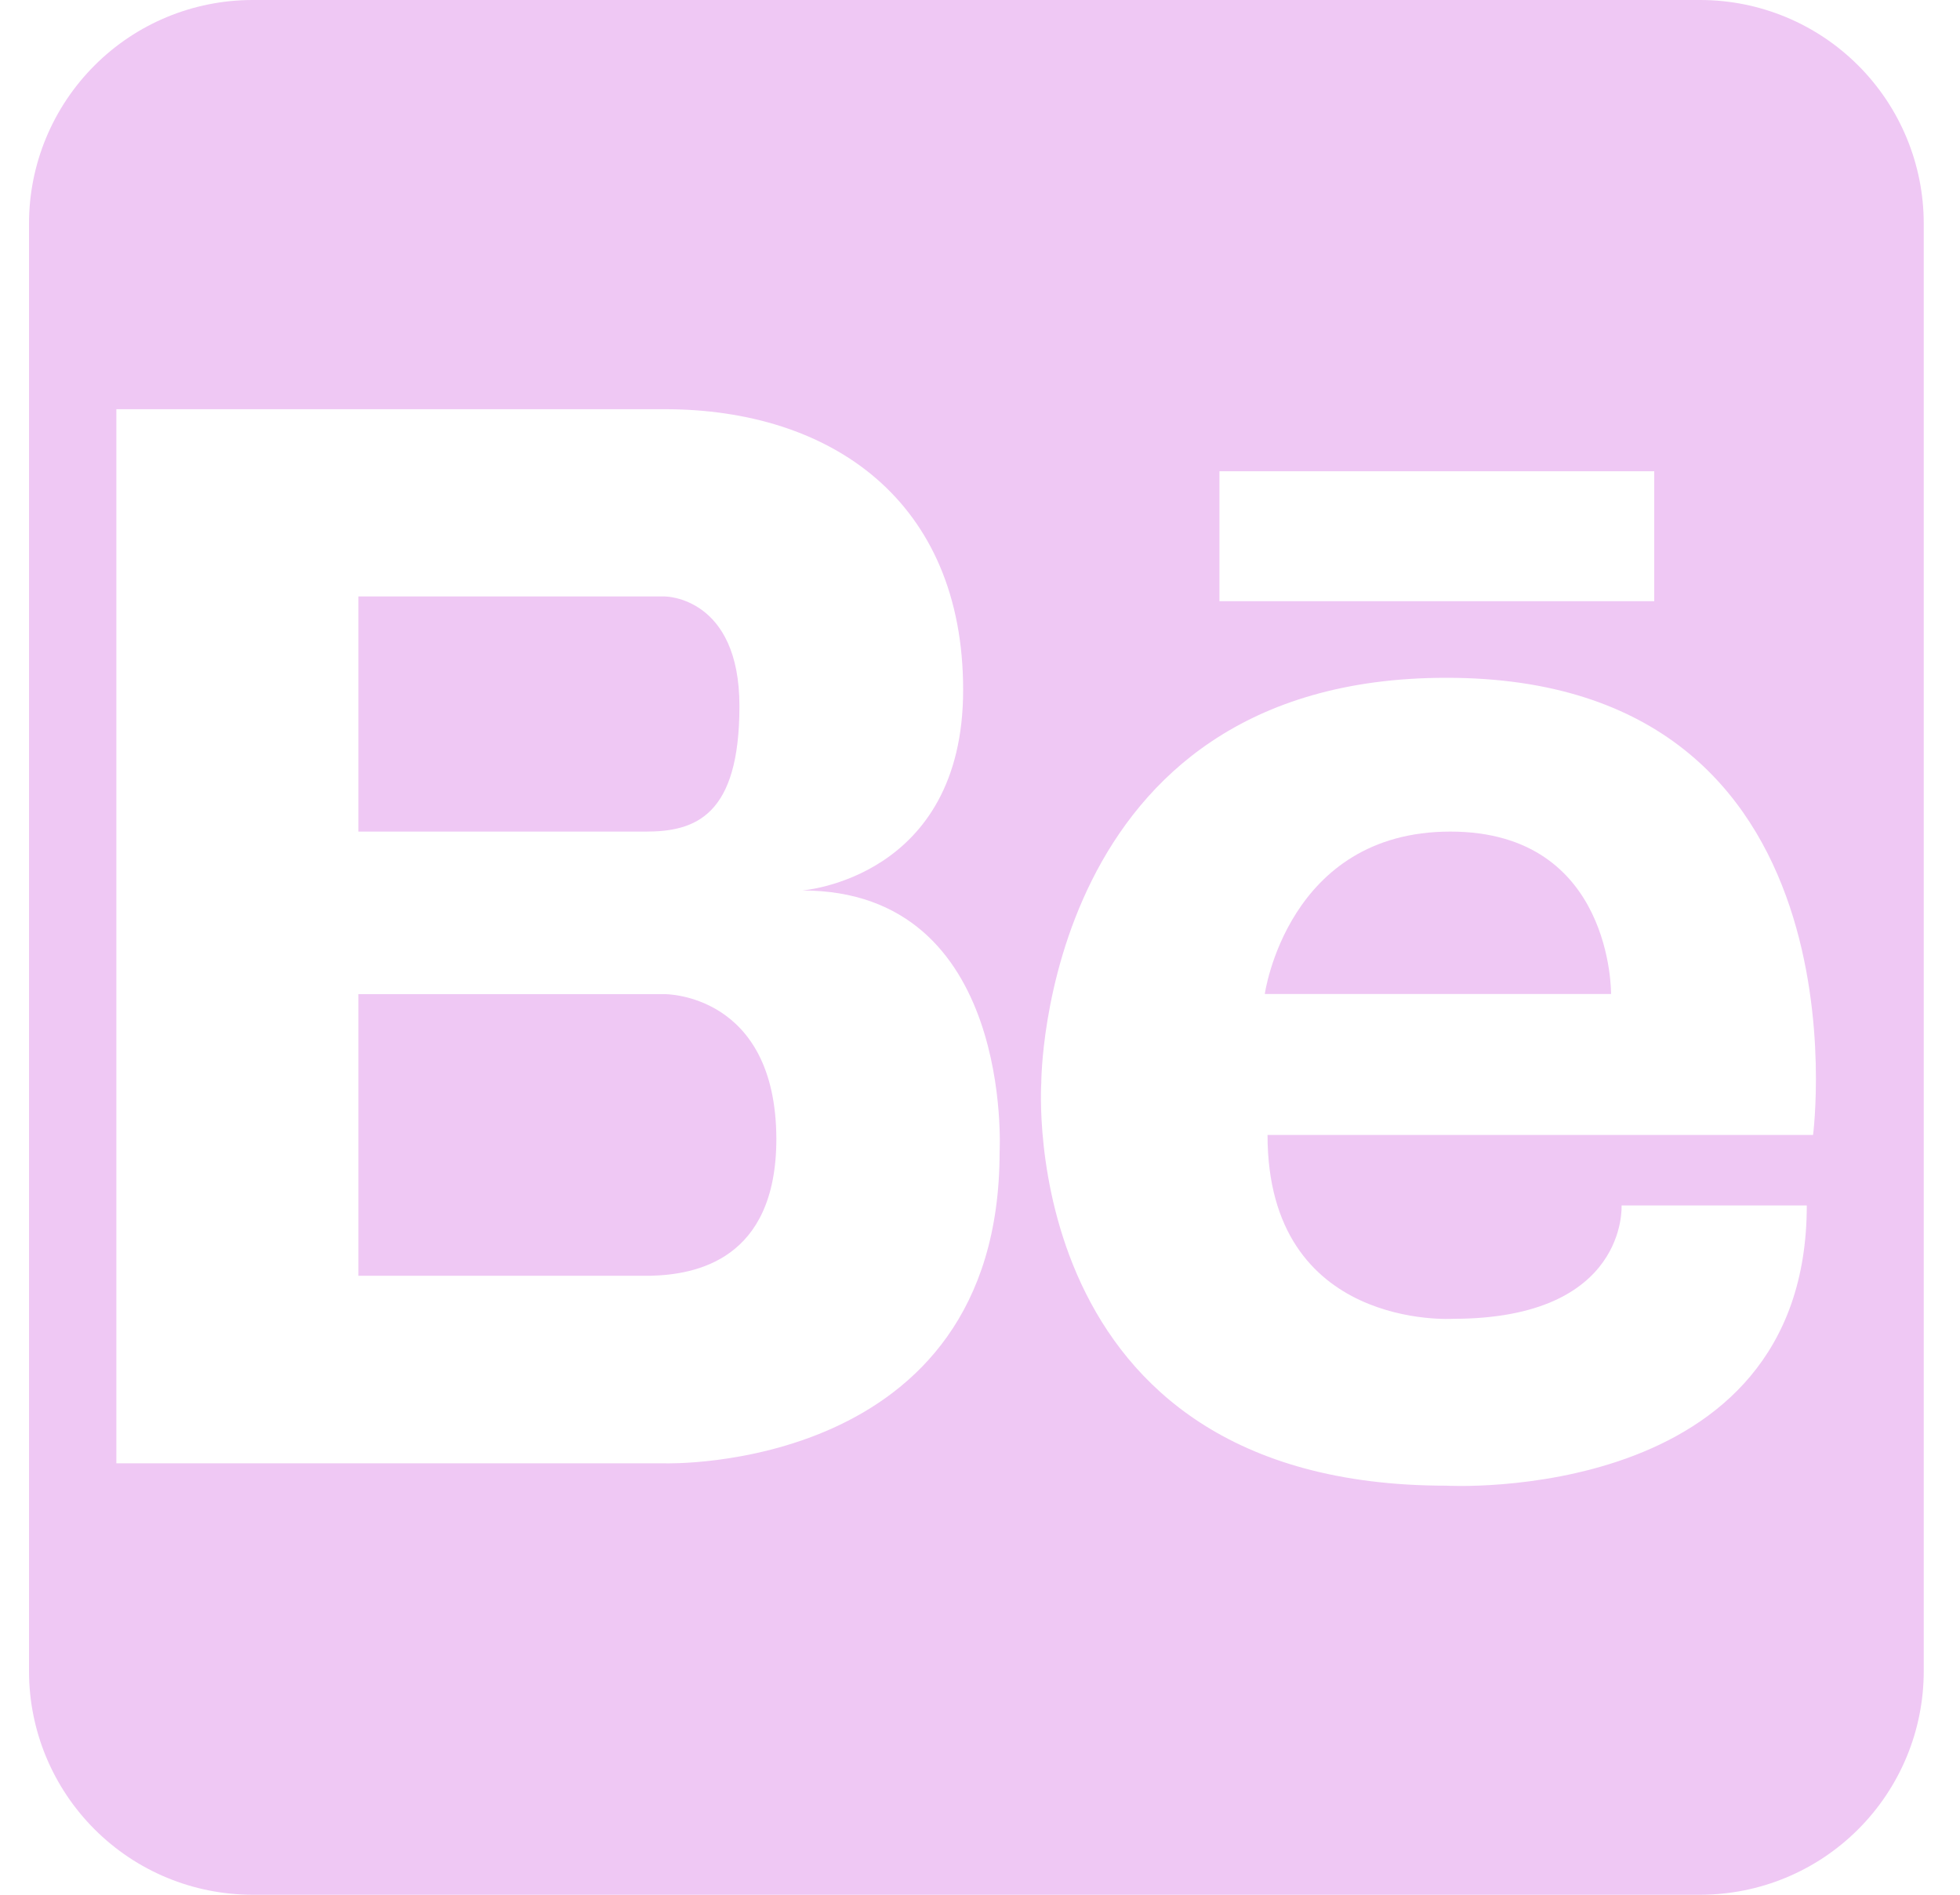<svg width="30" height="29" viewBox="0 0 30 29" fill="none" xmlns="http://www.w3.org/2000/svg">
<path d="M11.318 10.808C11.318 9.129 10.176 9.129 10.176 9.129H5.486V12.728H9.885C10.645 12.728 11.318 12.485 11.318 10.808ZM10.176 15.216H5.486V19.526H9.965C10.638 19.508 11.883 19.292 11.883 17.43C11.876 15.202 10.176 15.216 10.176 15.216ZM22.199 12.728C19.706 12.728 19.359 15.214 19.359 15.214H24.659C24.659 15.214 24.691 12.728 22.199 12.728Z" fill="#EFC8F4"/>
<path d="M26.026 0H3.866C2.958 0 2.088 0.36 1.447 1.002C0.805 1.644 0.444 2.514 0.444 3.421V25.579C0.444 26.486 0.805 27.356 1.447 27.998C2.088 28.64 2.958 29 3.866 29H26.023C26.931 29 27.801 28.64 28.442 27.998C29.084 27.356 29.445 26.486 29.445 25.579V3.421C29.445 2.514 29.084 1.644 28.443 1.003C27.802 0.361 26.933 0.001 26.026 0ZM18.665 7.213H25.32V9.202H18.665V7.213ZM15.3 17.634C15.3 22.558 10.176 22.397 10.176 22.397H1.781V6.263H10.176C12.727 6.263 14.742 7.67 14.742 10.559C14.742 13.448 12.279 13.629 12.279 13.629C15.525 13.629 15.3 17.634 15.3 17.634ZM27.749 17.371H19.401C19.401 20.368 22.241 20.185 22.241 20.185C24.921 20.185 24.82 18.45 24.82 18.45H27.655C27.655 23.055 22.135 22.739 22.135 22.739C15.511 22.739 15.938 16.572 15.938 16.572C15.938 16.572 15.938 10.374 22.135 10.374C28.666 10.369 27.751 17.371 27.751 17.371H27.749Z" fill="#EFC8F4"/>
</svg>
